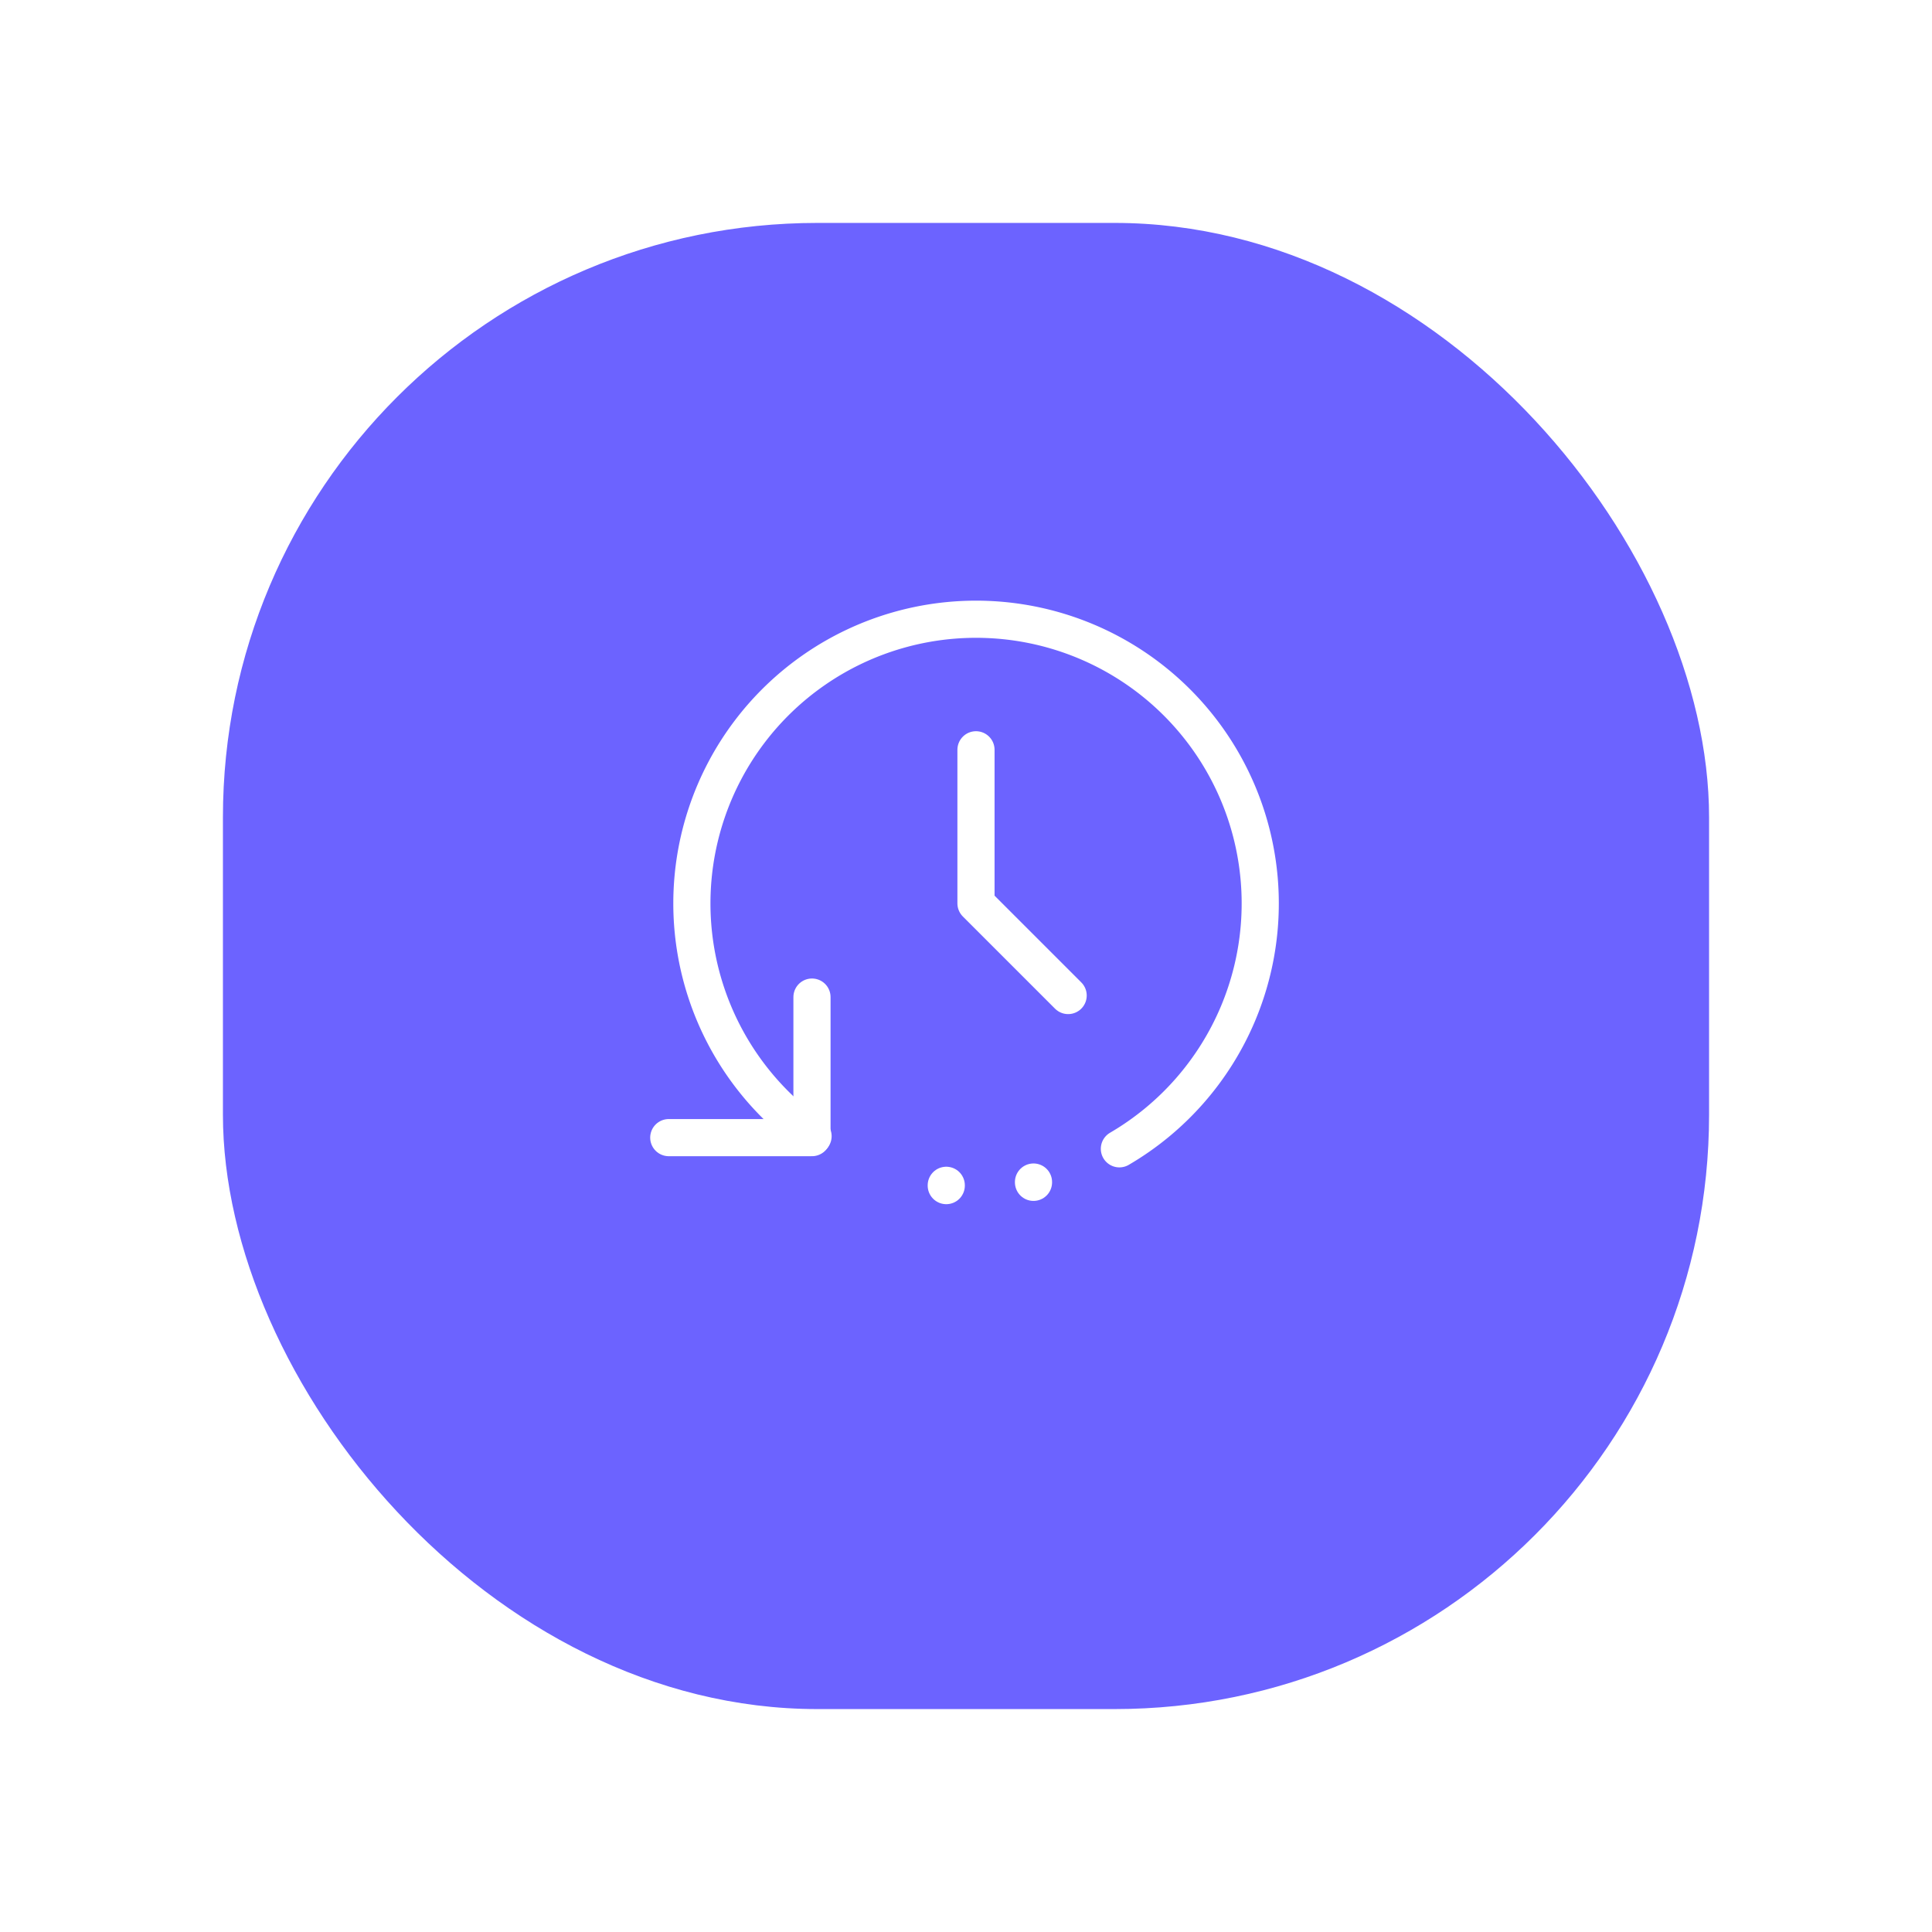 <?xml version="1.0" encoding="UTF-8"?> <svg xmlns="http://www.w3.org/2000/svg" xmlns:xlink="http://www.w3.org/1999/xlink" width="78" height="78" viewBox="0 0 78 78"><defs><filter id="Rectángulo_12116" x="0" y="0" width="78" height="78" filterUnits="userSpaceOnUse"><feOffset dy="3"></feOffset><feGaussianBlur stdDeviation="3" result="blur"></feGaussianBlur><feFlood flood-opacity="0.161"></feFlood><feComposite operator="in" in2="blur"></feComposite><feComposite in="SourceGraphic"></feComposite></filter></defs><g id="Grupo_45273" data-name="Grupo 45273" transform="translate(-1755 22061)"><g transform="matrix(1, 0, 0, 1, 1755, -22061)" filter="url(#Rectángulo_12116)"><rect id="Rectángulo_12116-2" data-name="Rectángulo 12116" width="60" height="60" rx="24" transform="translate(9 6)" fill="#6c63ff"></rect></g><g id="Grupo_45168" data-name="Grupo 45168" transform="translate(1238.045 -23254.875)"><path id="Trazado_6289" data-name="Trazado 6289" d="M553.955,1223.125v6.2l3.721,3.721" transform="translate(2.403 1.021)" fill="none" stroke="#fff" stroke-linecap="round" stroke-linejoin="round" stroke-width="1.5"></path><line id="Línea_1711" data-name="Línea 1711" y2="0.012" transform="translate(555.158 1241.729)" fill="none" stroke="#fff" stroke-linecap="round" stroke-linejoin="round" stroke-width="1.5"></line><line id="Línea_1712" data-name="Línea 1712" y2="0.012" transform="translate(558.68 1241.597)" fill="none" stroke="#fff" stroke-linecap="round" stroke-linejoin="round" stroke-width="1.5"></line><path id="Trazado_6290" data-name="Trazado 6290" d="M549.6,1239.746a11.473,11.473,0,1,1,12.368.509" transform="translate(0.18)" fill="none" stroke="#fff" stroke-linecap="round" stroke-width="1.5"></path><path id="Trazado_6288" data-name="Trazado 6288" d="M543.955,1236.849h5.782v-5.674" transform="translate(0 2.955)" fill="none" stroke="#fff" stroke-linecap="round" stroke-linejoin="round" stroke-width="1.5"></path></g></g></svg> 